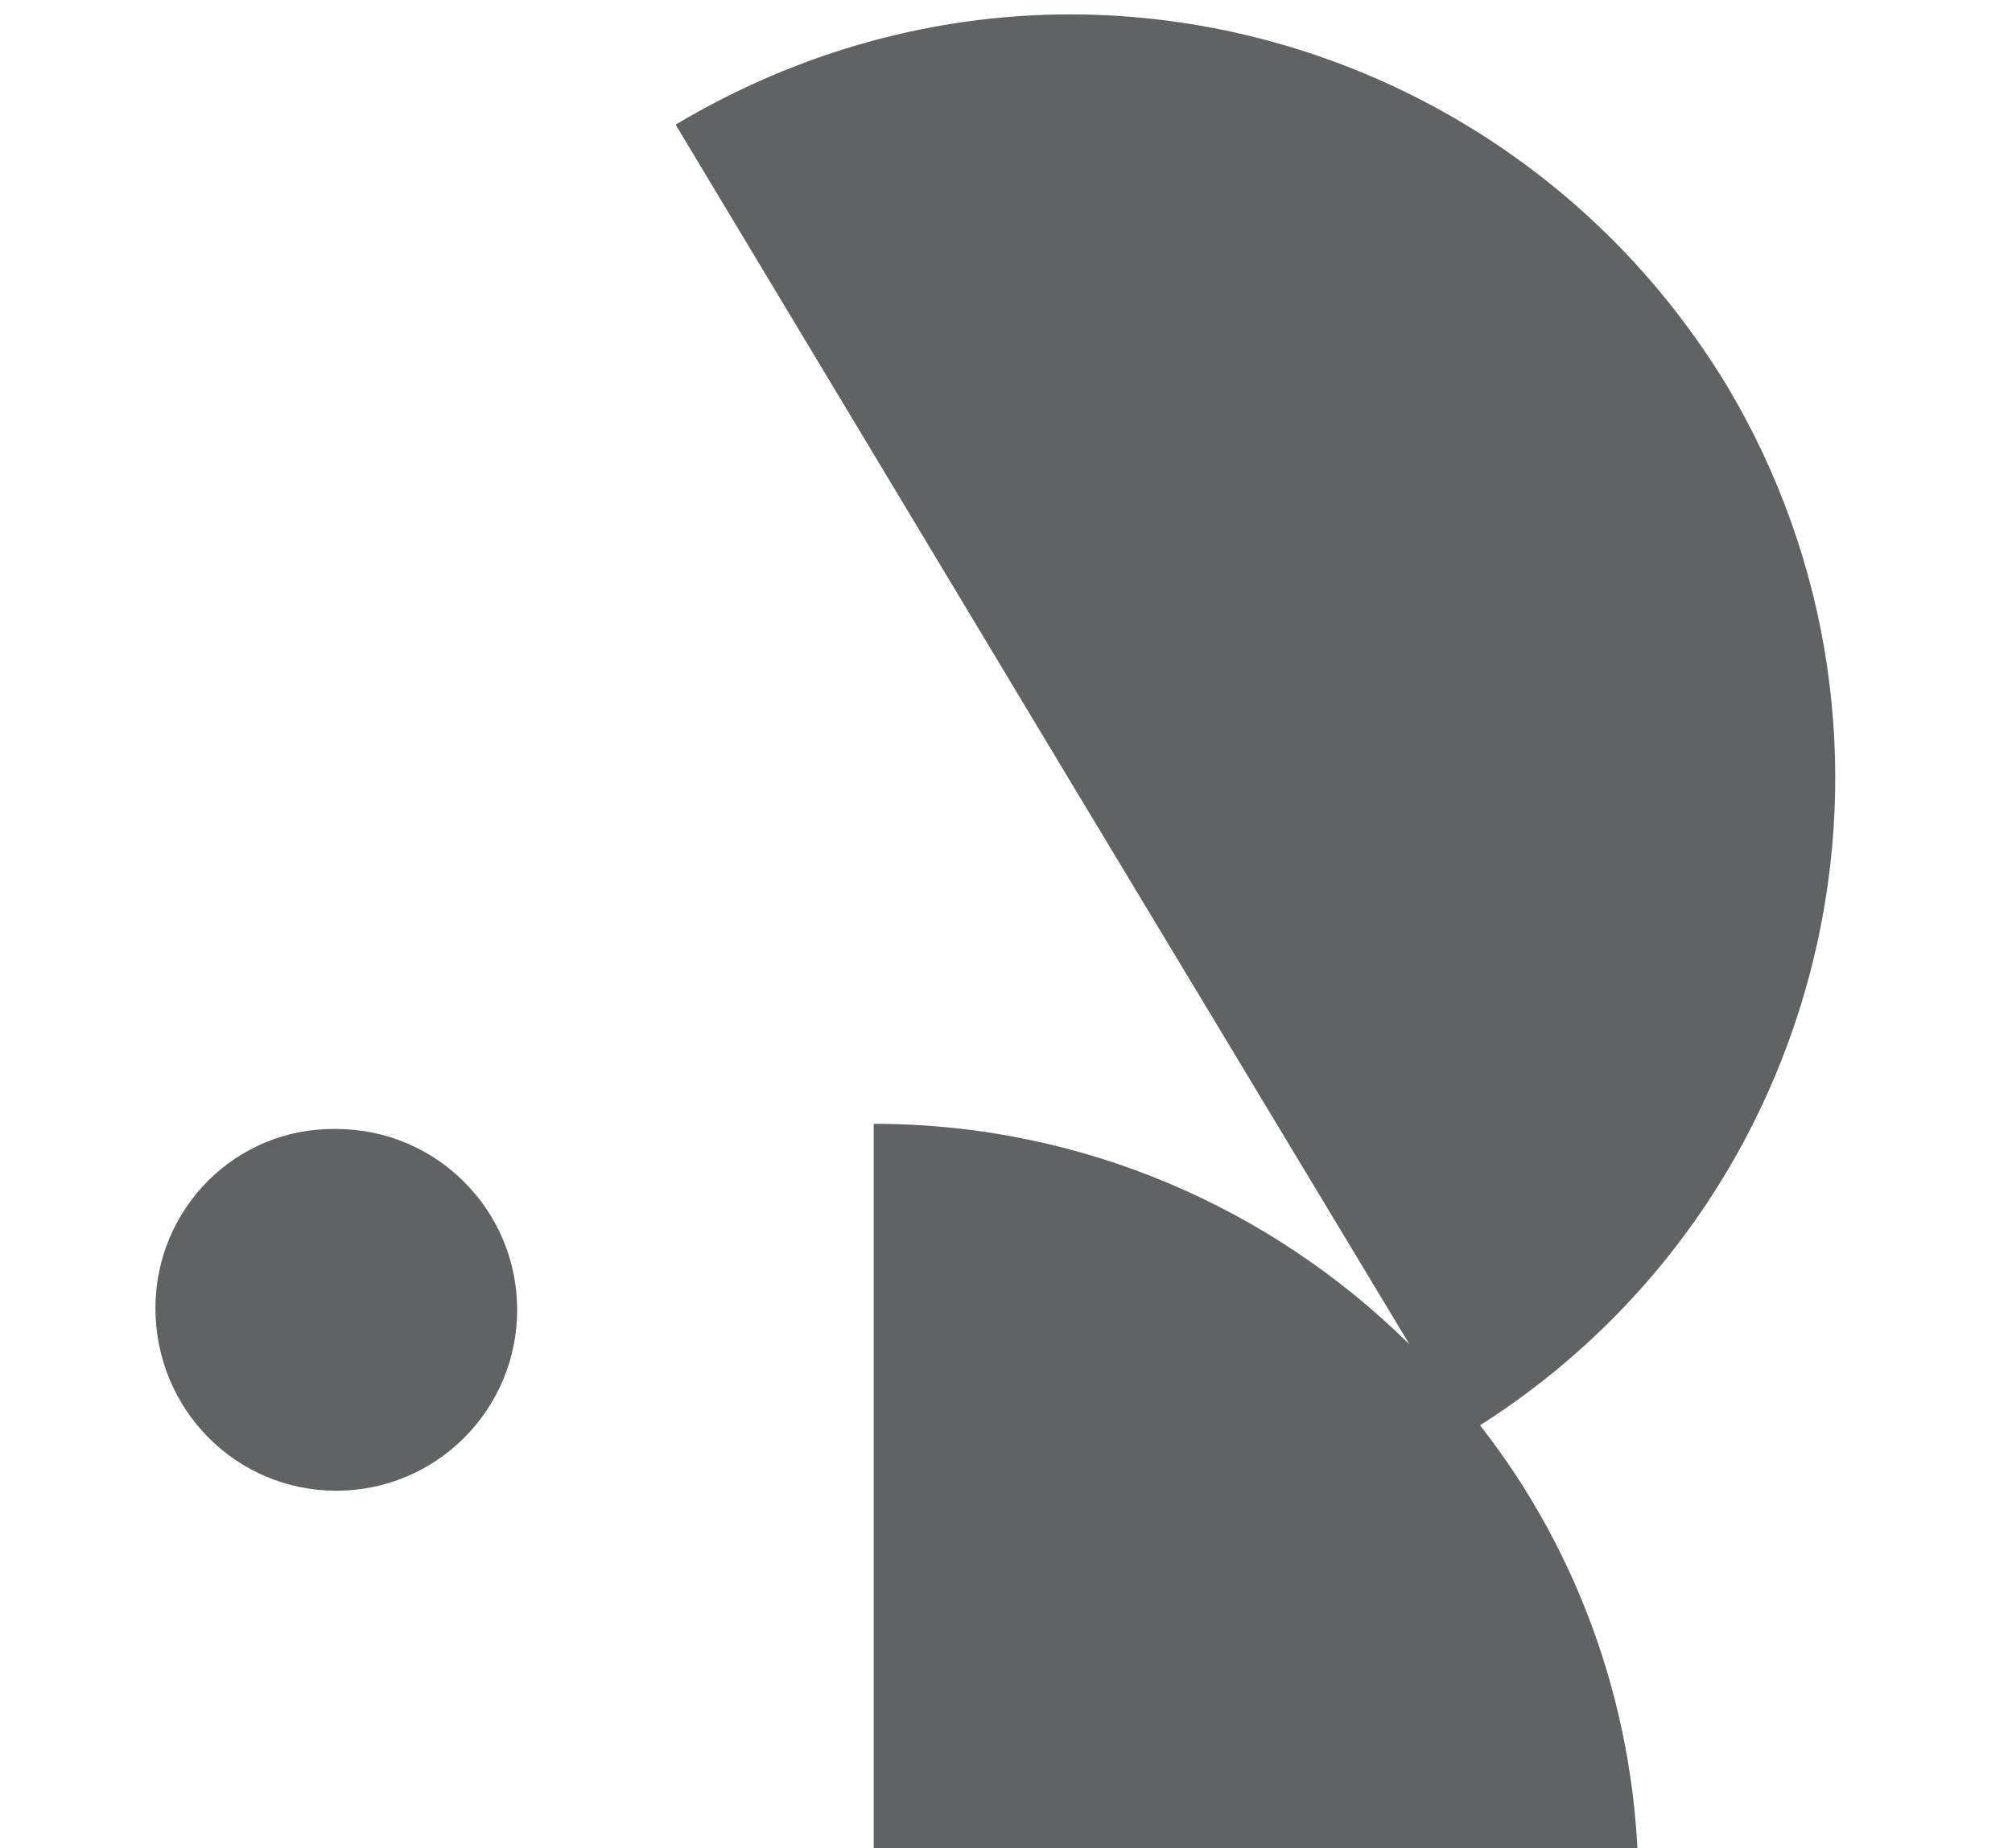<?xml version="1.0" encoding="UTF-8"?> <svg xmlns="http://www.w3.org/2000/svg" xmlns:xlink="http://www.w3.org/1999/xlink" id="_Слой_2" data-name="Слой 2" viewBox="0 0 1178.54 1082.39"><defs><style> .cls-1 { clip-path: url(#clippath); } .cls-2 { fill: none; } .cls-3 { fill: #616263; } </style><clipPath id="clippath"><rect class="cls-2" width="1178.54" height="1082.39"></rect></clipPath></defs><g id="_Слой_1-2" data-name="Слой 1"><g class="cls-1"><path class="cls-3" d="m395.76,73.01l231.05,384.42,198.77,329.93c-80.72-79.71-191.7-129.15-313.79-129.15v895.97c247.2,0,447.98-200.79,447.98-447.98,0-101.91-34.31-196.75-92.83-271.41,204.82-130.16,269.4-400.56,144.28-609.42C926.48,86.12,778.16,8.43,626.81,8.43c-78.7,0-158.41,21.19-231.05,64.57"></path><path class="cls-3" d="m91.05,766.17c0,59.53,47.42,106.95,105.94,106.95s105.94-47.42,105.94-105.94-47.42-105.94-105.94-105.94c-58.52-1.01-105.94,46.41-105.94,104.93"></path></g></g></svg> 